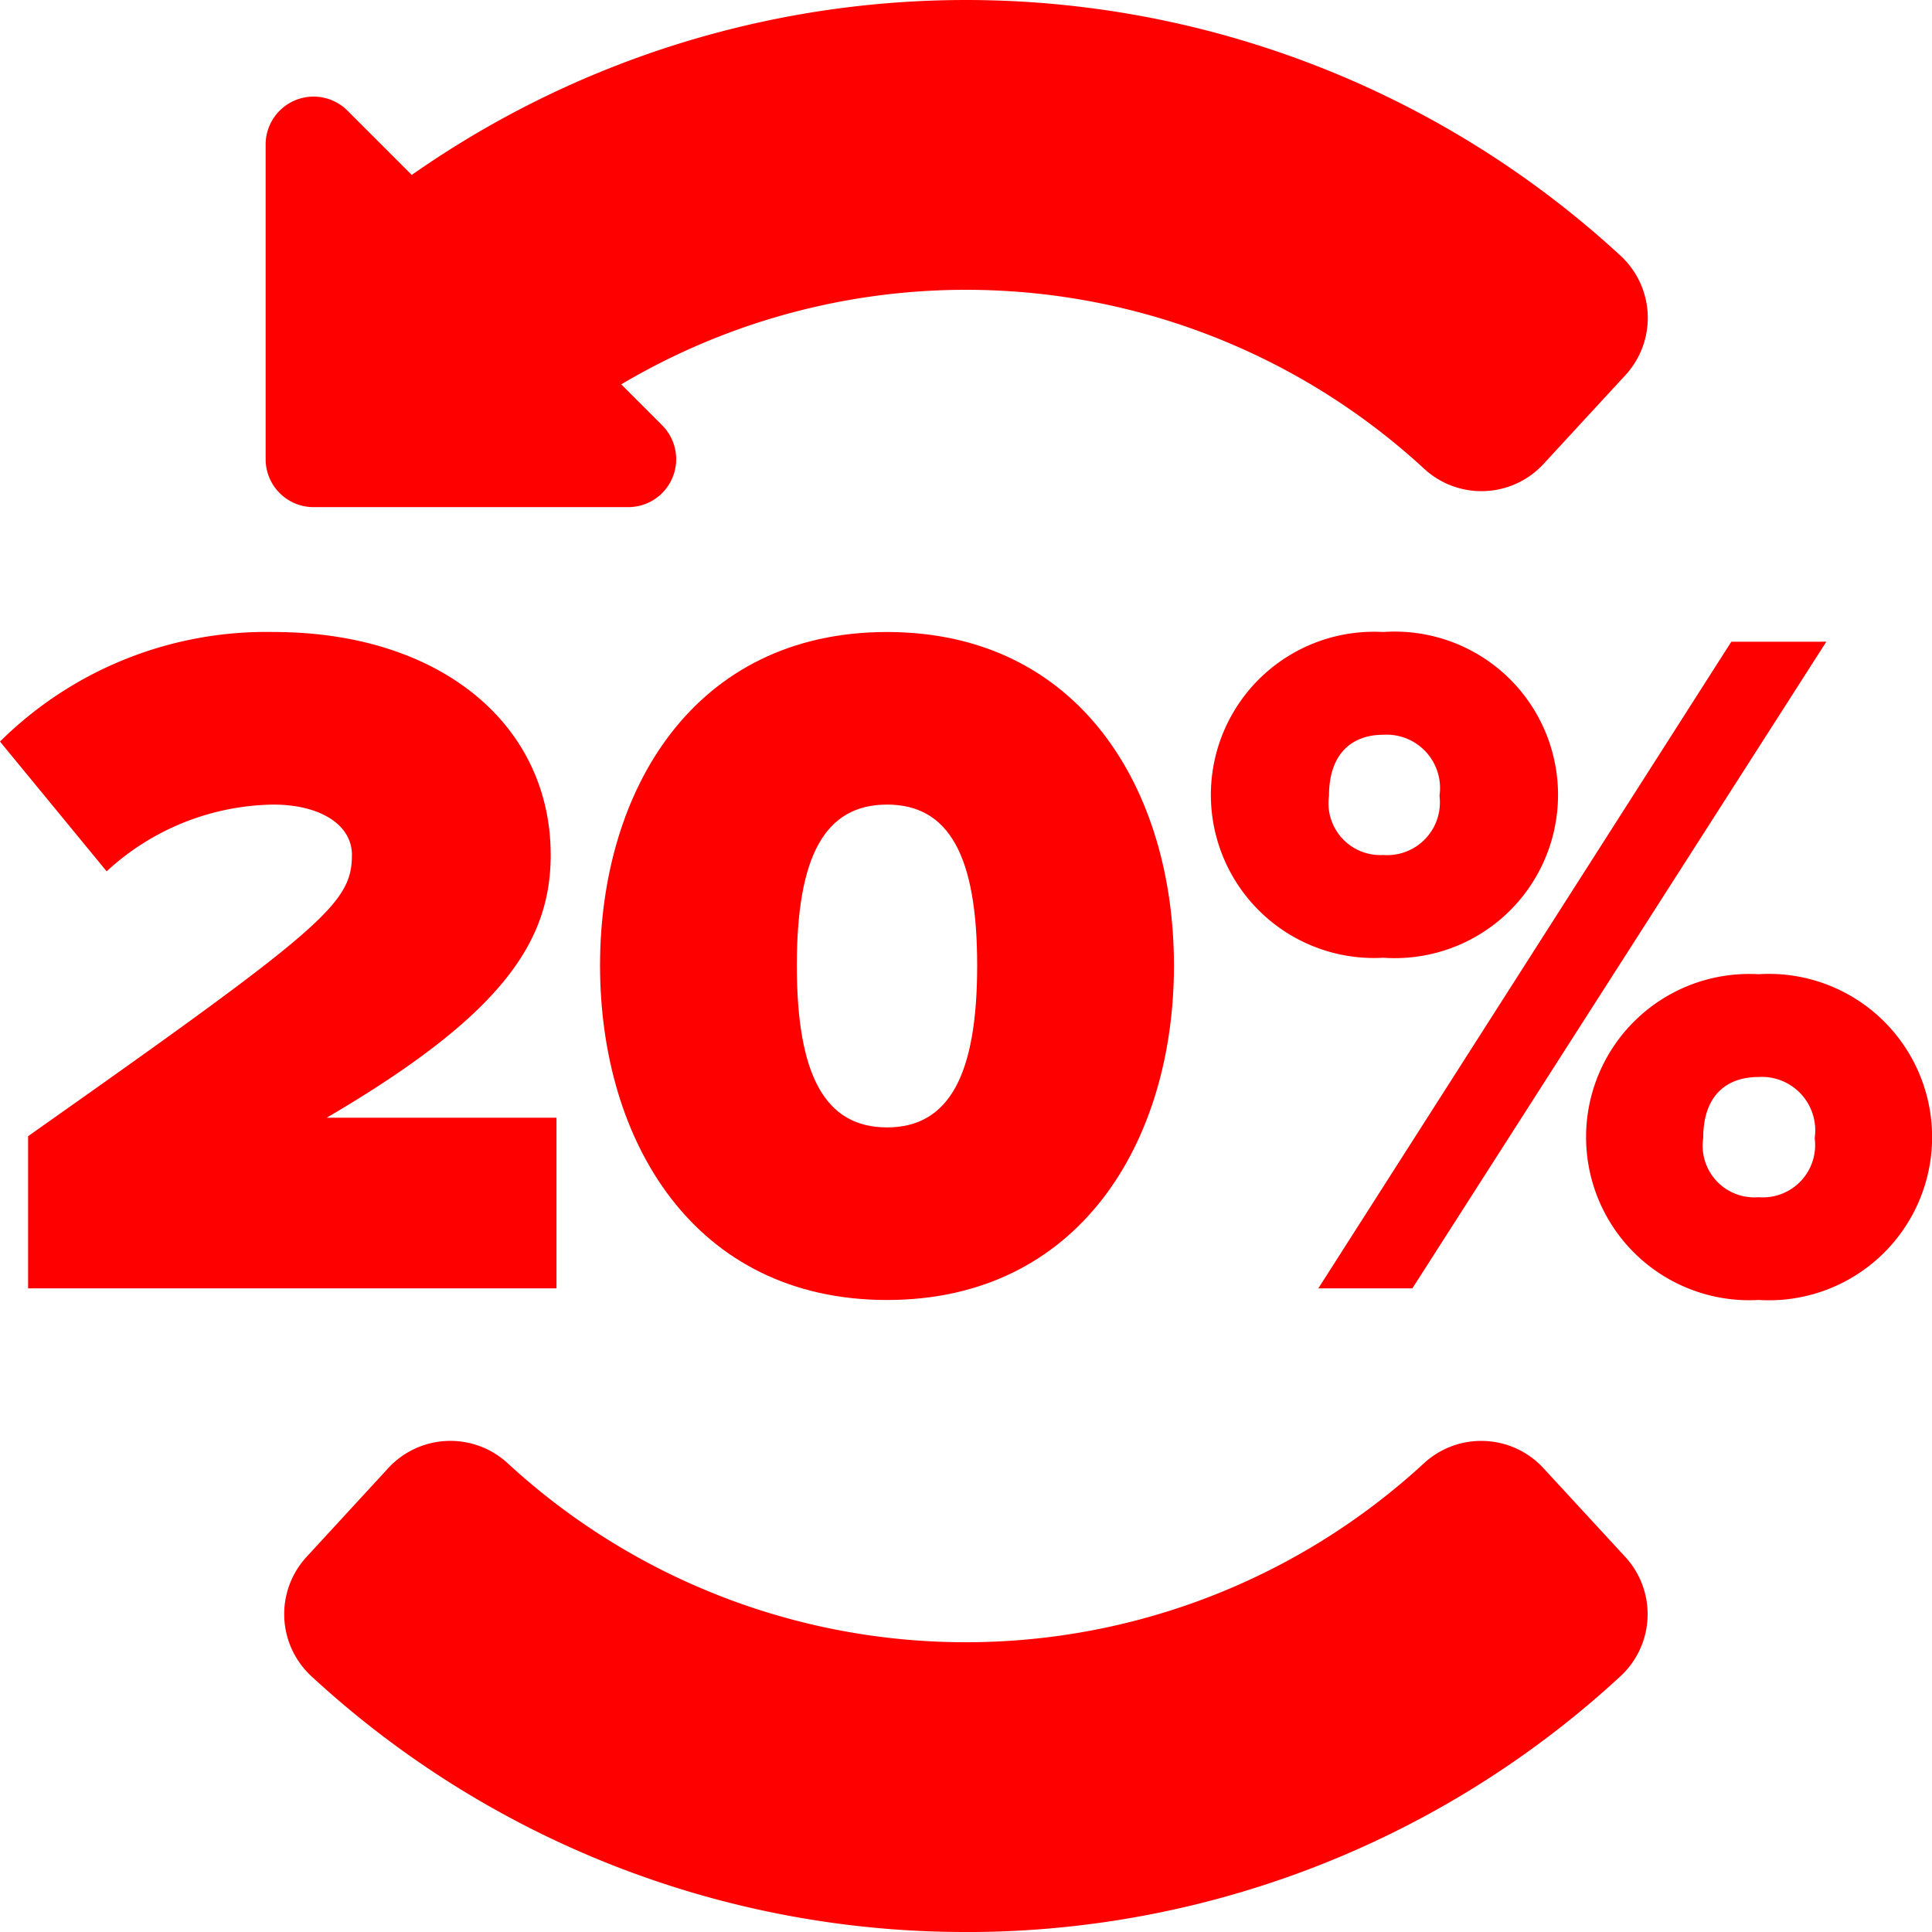 <svg xmlns="http://www.w3.org/2000/svg" xmlns:xlink="http://www.w3.org/1999/xlink" width="55" height="55" viewBox="0 0 55 55"><defs><clipPath id="a"><rect width="55" height="55" fill="red"/></clipPath></defs><g clip-path="url(#a)"><path d="M62.214,16.17a21.645,21.645,0,0,0-29.346,0l-2.33-2.527a25.081,25.081,0,0,1,34,0Z" transform="translate(-20.041 -4.594)" fill="red"/><path d="M57.62,13.982a2.4,2.4,0,0,1-1.63-.637,19.24,19.24,0,0,0-26.084,0,2.407,2.407,0,0,1-3.4-.138l-2.33-2.527a2.407,2.407,0,0,1,.138-3.4,27.487,27.487,0,0,1,37.267,0,2.407,2.407,0,0,1,.138,3.4l-2.33,2.527a2.4,2.4,0,0,1-1.77.775" transform="translate(-15.447 0)" fill="red"/><path d="M47.541,135.494a25.016,25.016,0,0,1-17-6.643l2.33-2.527a21.645,21.645,0,0,0,29.346,0l2.33,2.527a25.016,25.016,0,0,1-17,6.643" transform="translate(-20.041 -82.9)" fill="red"/><path d="M42.947,133.306a27.415,27.415,0,0,1-18.634-7.28,2.406,2.406,0,0,1-.138-3.4L26.5,120.1a2.406,2.406,0,0,1,3.4-.138,19.239,19.239,0,0,0,26.084,0,2.407,2.407,0,0,1,3.4.138l2.33,2.527a2.406,2.406,0,0,1-.138,3.4,27.415,27.415,0,0,1-18.634,7.28" transform="translate(-15.447 -78.306)" fill="red"/><path d="M24.33,8.4A1.365,1.365,0,0,0,22,9.364v8.958a1.365,1.365,0,0,0,1.365,1.365h8.958a1.365,1.365,0,0,0,.965-2.33Z" transform="translate(-14.438 -5.25)" fill="red"/><path d="M10.019,58.689c0-.883-.938-1.435-2.236-1.435a7.128,7.128,0,0,0-4.747,1.9L0,55.46a10.758,10.758,0,0,1,7.783-3.119c4.775,0,7.894,2.65,7.894,6.348,0,2.512-1.435,4.582-6.376,7.479h6.541v4.858H.8V66.693c8.418-5.934,9.218-6.624,9.218-8" transform="translate(0 -34.349)" fill="red"/><path d="M57.861,52.341c5.492,0,8.169,4.5,8.169,9.494s-2.677,9.522-8.169,9.522-8.169-4.526-8.169-9.522,2.677-9.494,8.169-9.494m0,4.913c-1.766,0-2.567,1.463-2.567,4.581s.8,4.609,2.567,4.609,2.567-1.491,2.567-4.609-.8-4.581-2.567-4.581" transform="translate(-32.61 -34.349)" fill="red"/><path d="M105.18,52.341a4.648,4.648,0,1,1,0,9.273,4.644,4.644,0,1,1,0-9.273m12.613.276L106.008,71.026h-2.677l11.757-18.408ZM105.18,55.266c-.855,0-1.545.5-1.545,1.739a1.476,1.476,0,0,0,1.545,1.684,1.5,1.5,0,0,0,1.6-1.684,1.521,1.521,0,0,0-1.6-1.739m10.681,6.817a4.646,4.646,0,1,1,0,9.273,4.644,4.644,0,1,1,0-9.273m0,2.926c-.883,0-1.573.5-1.573,1.739a1.47,1.47,0,0,0,1.573,1.683,1.489,1.489,0,0,0,1.6-1.683,1.52,1.52,0,0,0-1.6-1.739" transform="translate(-65.801 -34.349)" fill="red"/></g></svg>